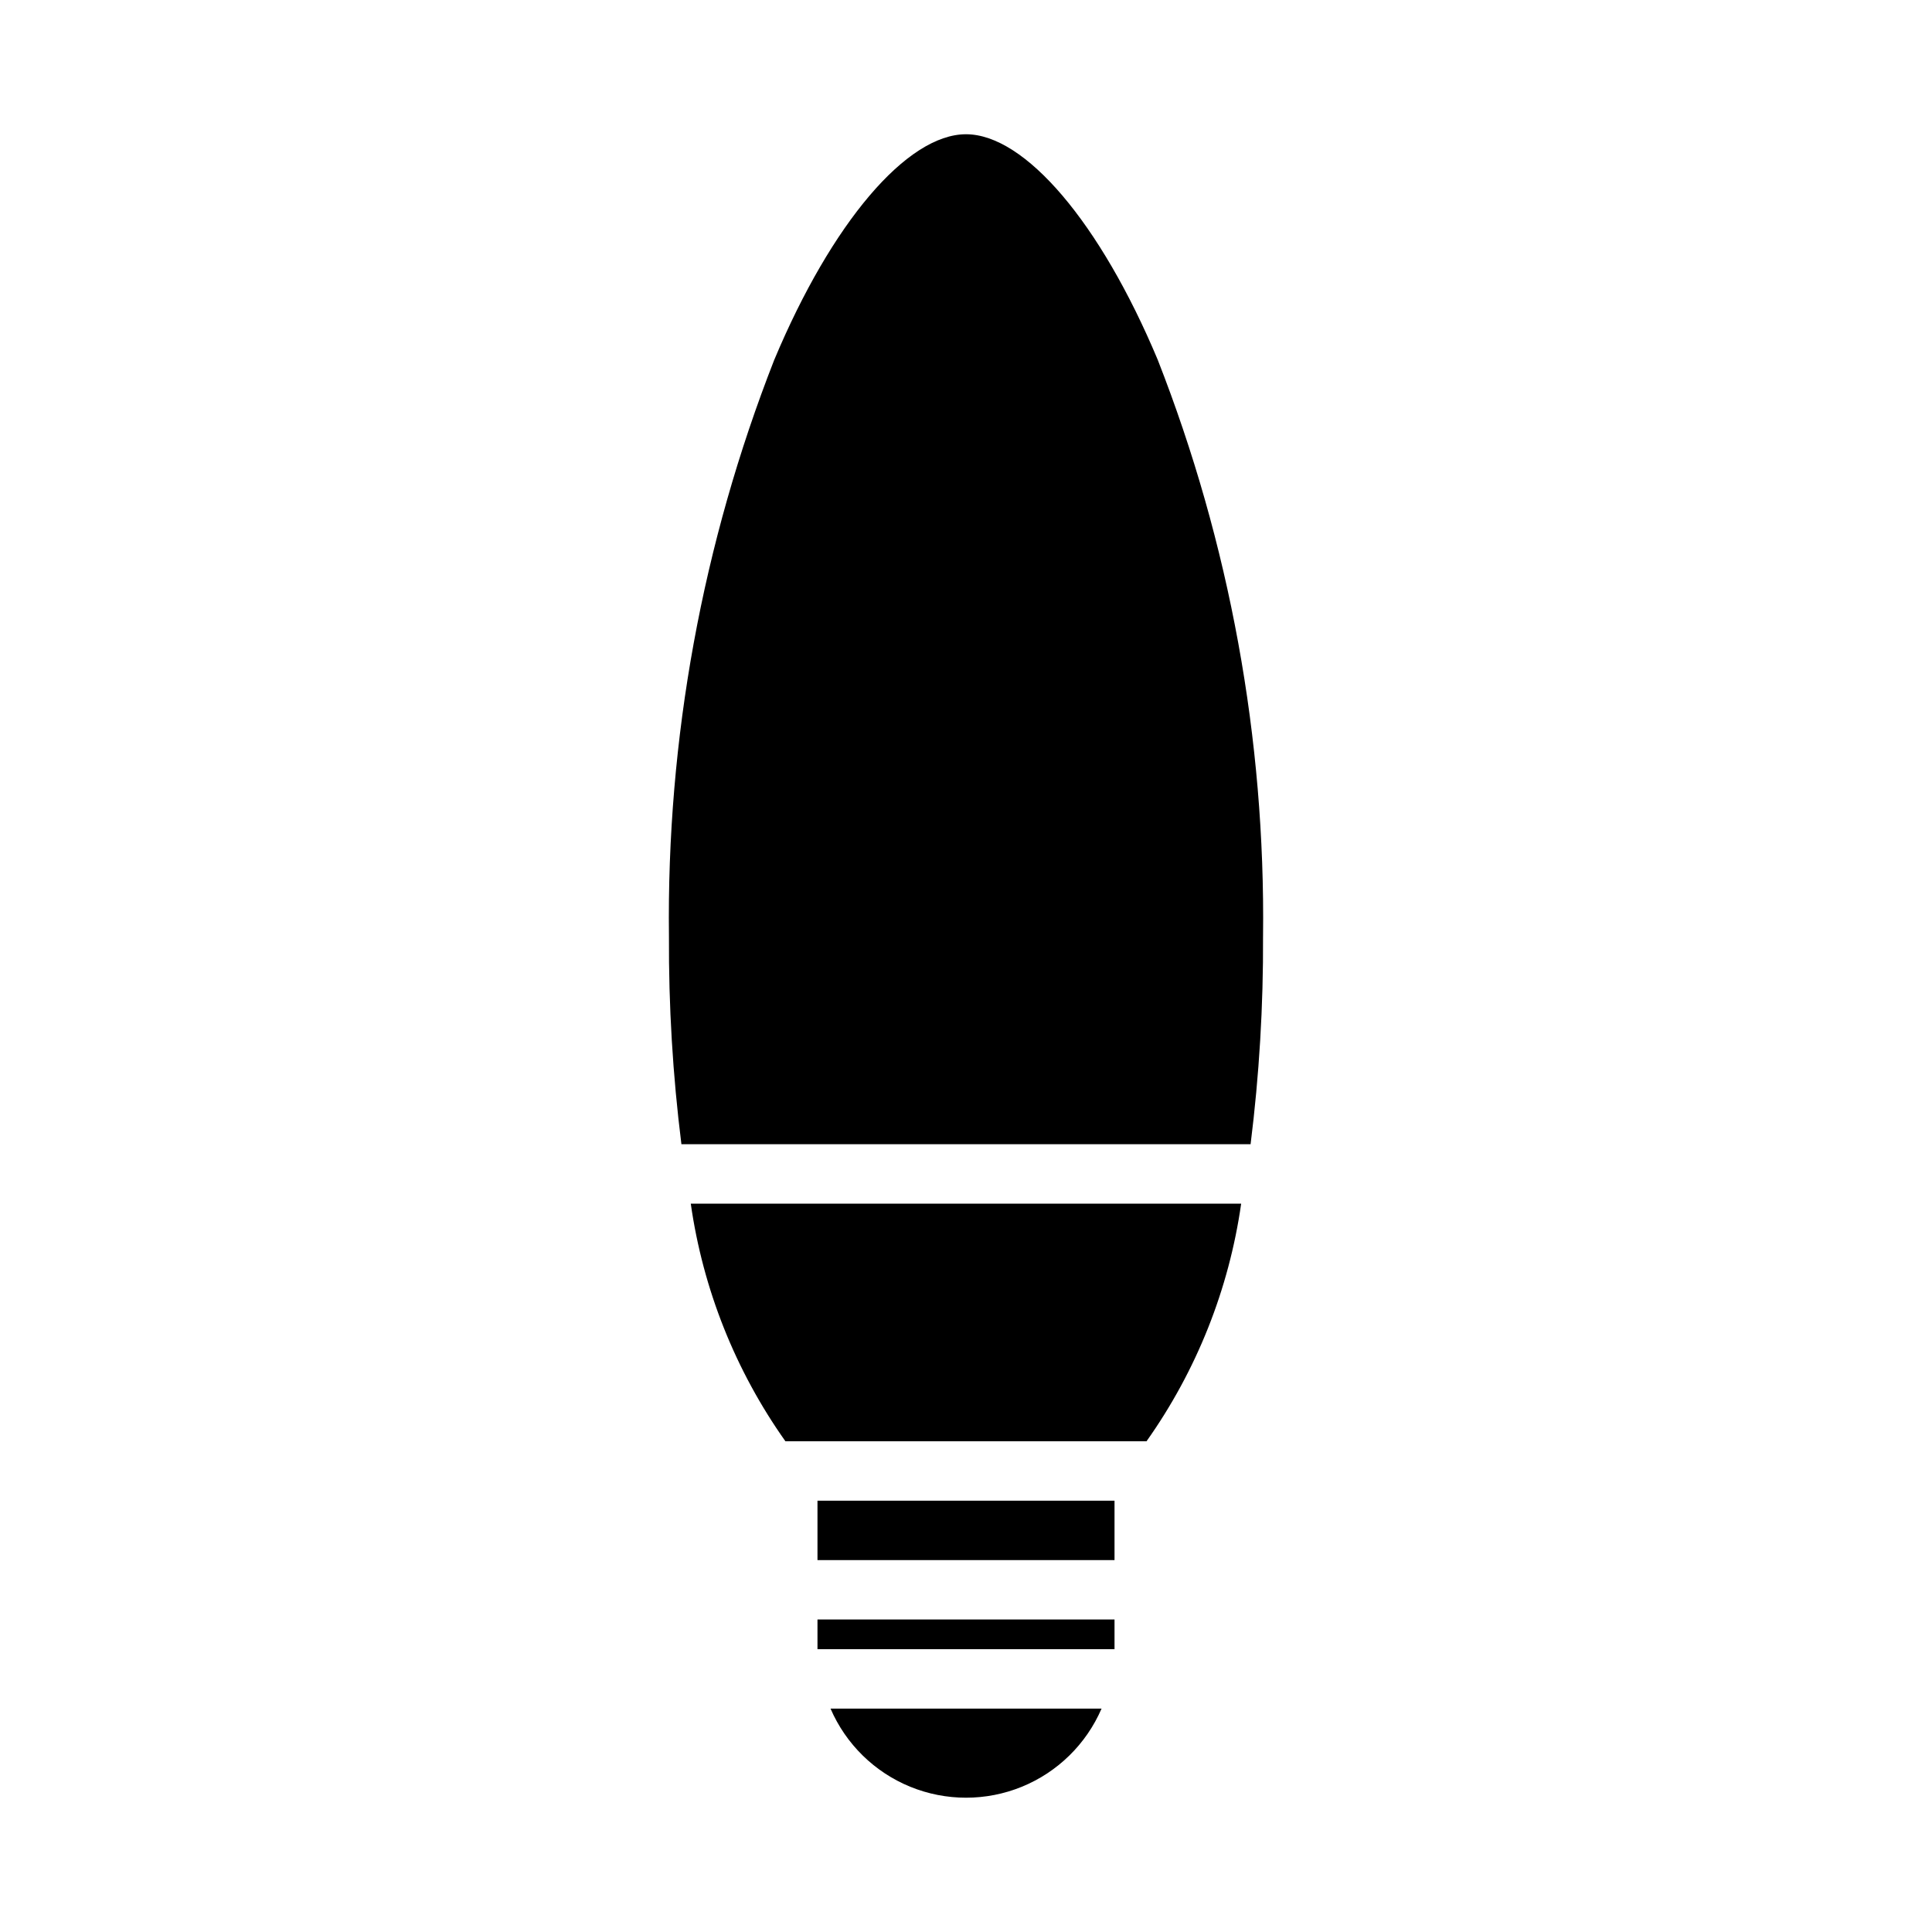 <?xml version="1.0" encoding="UTF-8"?>
<!-- Uploaded to: ICON Repo, www.svgrepo.com, Generator: ICON Repo Mixer Tools -->
<svg fill="#000000" width="800px" height="800px" version="1.1" viewBox="144 144 512 512" xmlns="http://www.w3.org/2000/svg">
 <g>
  <path d="m364.1 596.8c4.059 9.398 11.645 16.836 21.121 20.707 9.48 3.871 20.102 3.871 29.582 0 9.48-3.871 17.062-11.309 21.121-20.707z"/>
  <path d="m447.84 525.95c13.25-18.695 21.848-40.285 25.082-62.973h-145.86c3.234 22.688 11.832 44.277 25.082 62.973h0.613 94.465 0.613z"/>
  <path d="m478.72 392.12c0.629-52.258-8.852-104.14-27.922-152.8-15.219-36.293-35.164-59.742-50.797-59.742s-35.582 23.449-50.797 59.742h-0.004c-19.066 48.656-28.551 100.54-27.922 152.8-0.094 18.422 1.008 36.828 3.301 55.105h150.84c2.289-18.277 3.391-36.684 3.297-55.105z"/>
  <path d="m360.64 573.18h78.719v7.871h-78.719z"/>
  <path d="m360.64 541.7h78.719v15.742h-78.719z"/>
 </g>
</svg>